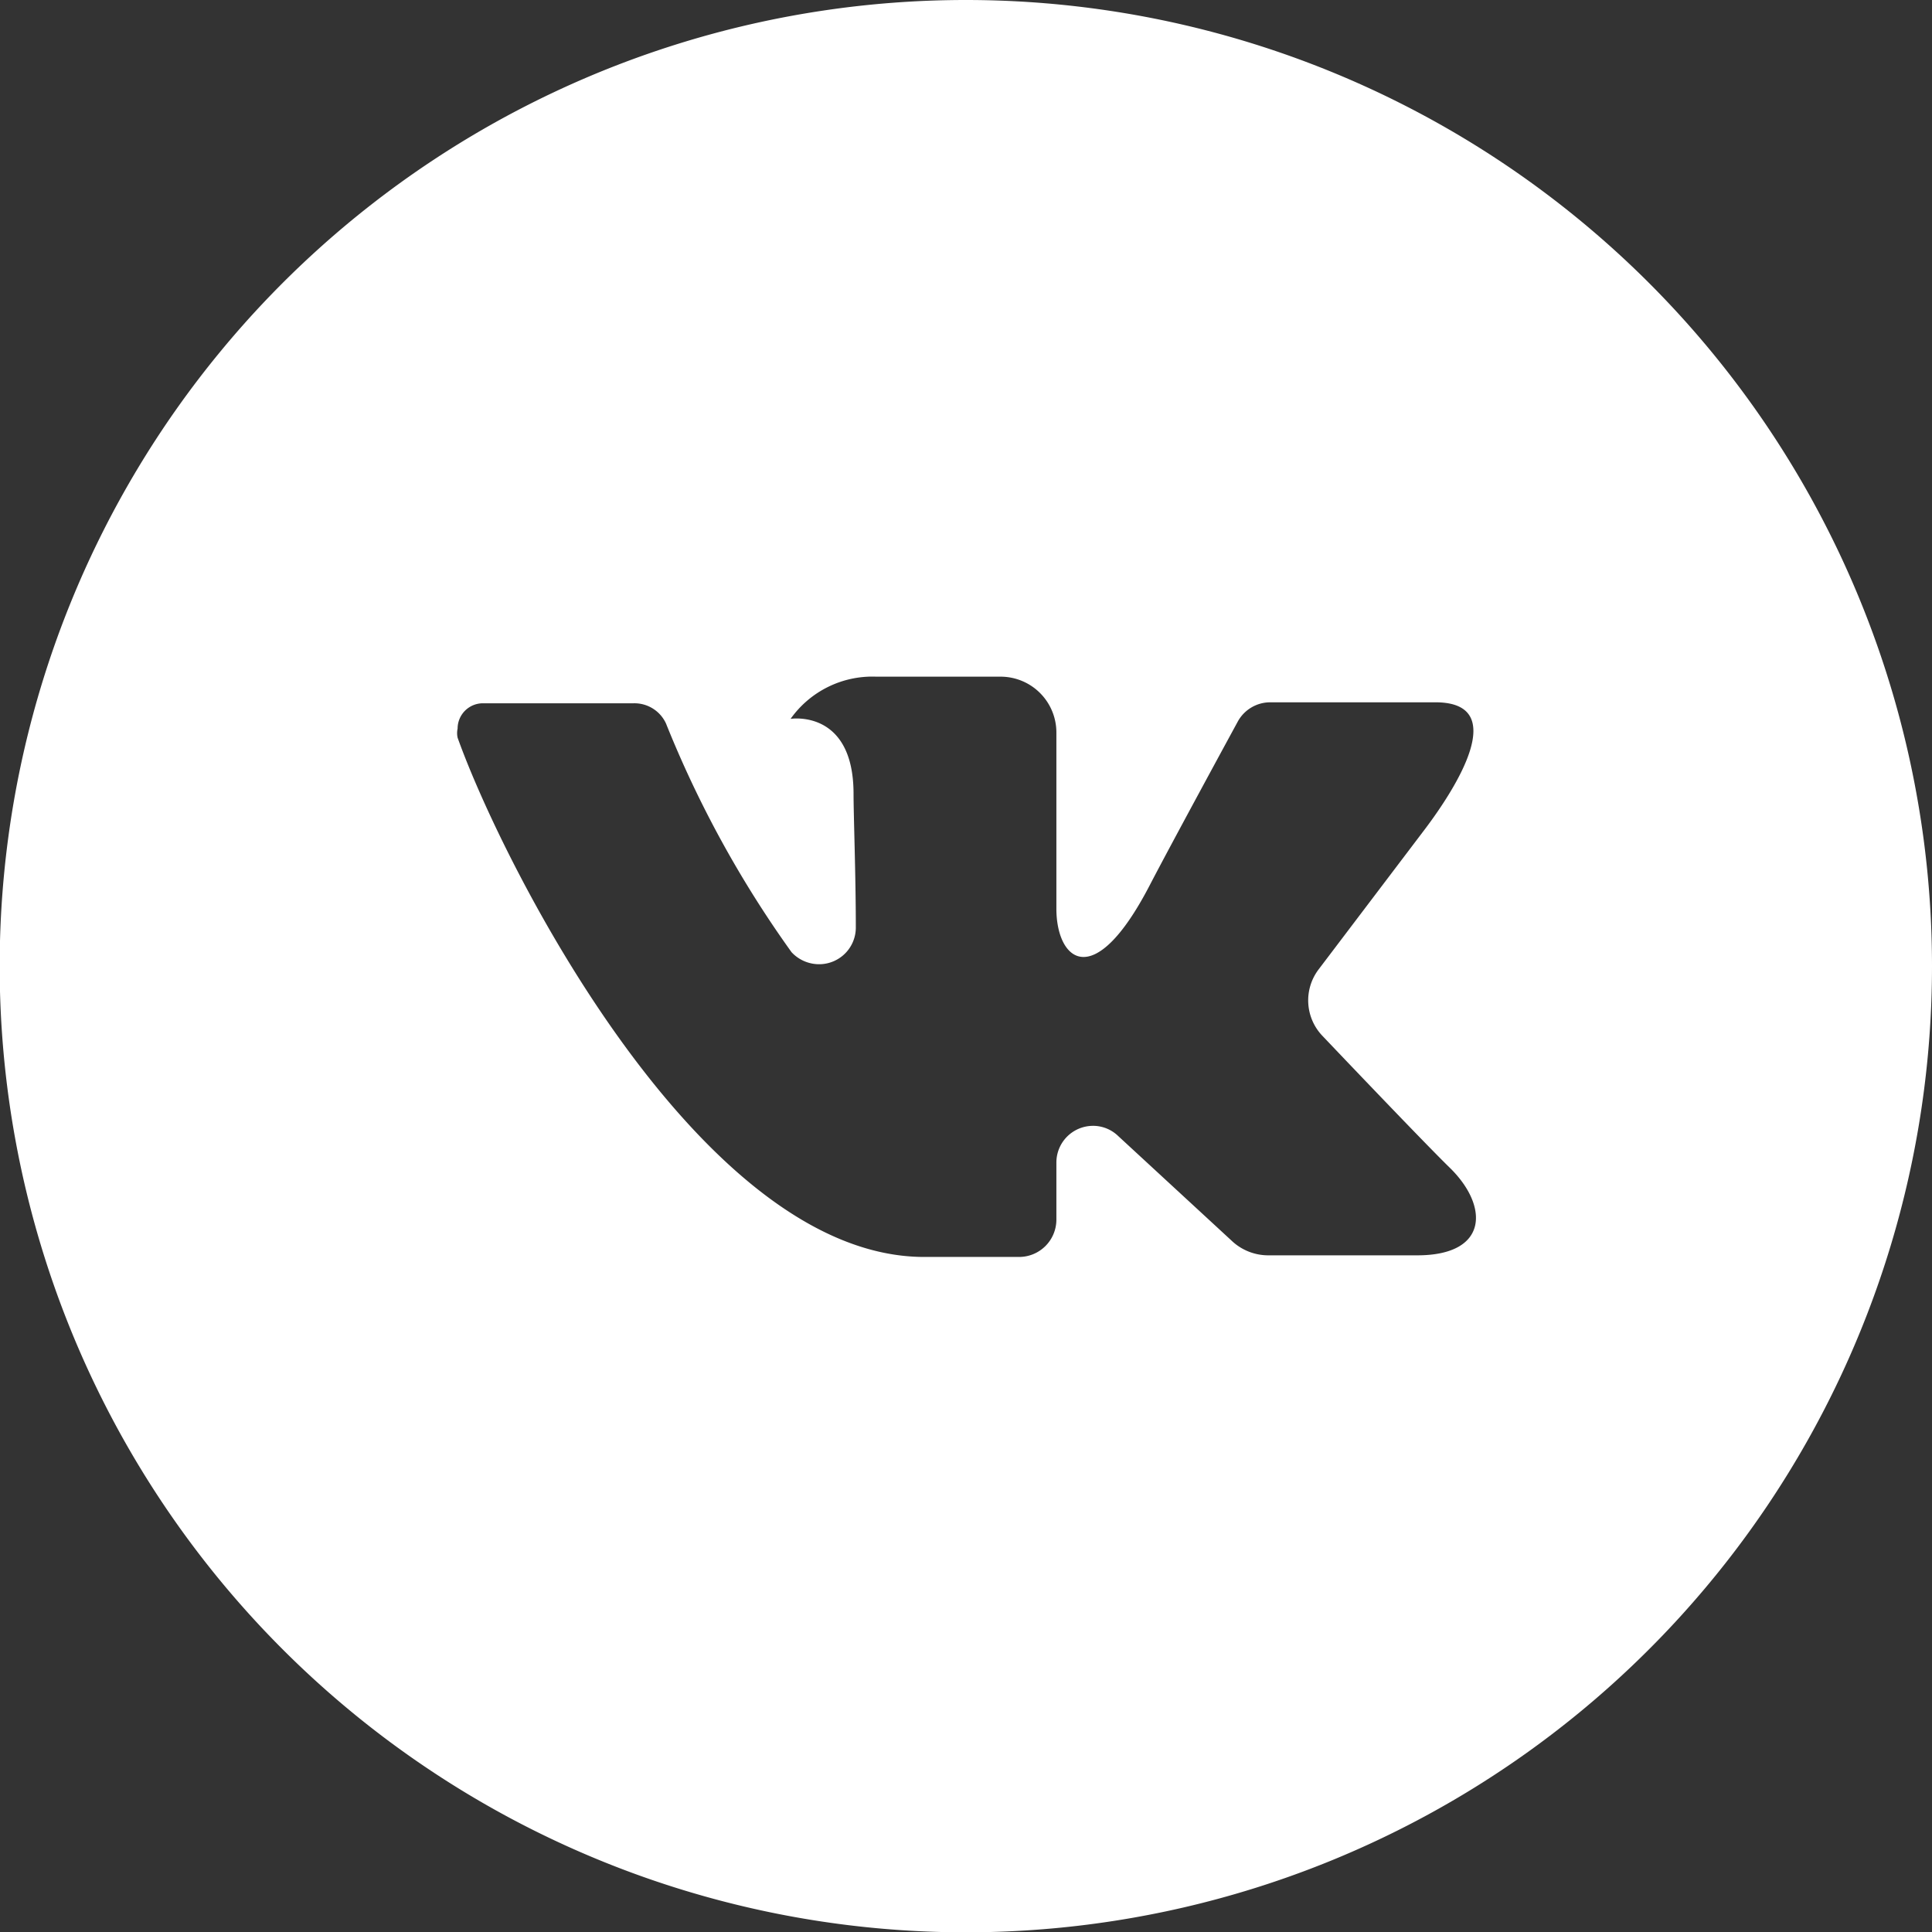 <?xml version="1.0" encoding="UTF-8"?> <svg xmlns="http://www.w3.org/2000/svg" id="Layer_1" data-name="Layer 1" viewBox="0 0 59.53 59.53"><rect x="0" y="0" width="59.53" height="59.53" fill="#333333" stroke="none"/> <defs> <style>.cls-1{fill:#fff;}</style> </defs> <title>Icons</title> <path class="cls-1" d="M29.76,0A29.77,29.77,0,1,0,59.53,29.76,29.77,29.77,0,0,0,29.76,0ZM43.67,38.68H39.09a1.64,1.64,0,0,1-1.15-.46L34.45,35a1.11,1.11,0,0,0-.77-.31,1.13,1.13,0,0,0-1.13,1.13v1.76a1.15,1.15,0,0,1-1.15,1.15H28.48c-6.91,0-13-12.13-14.38-16a.66.66,0,0,1,0-.28.78.78,0,0,1,.79-.78h4.63a1.07,1.07,0,0,1,1,.62,33.35,33.35,0,0,0,3.87,7.05,1.16,1.16,0,0,0,.88.37,1.13,1.13,0,0,0,1.1-1.15c0-1.57-.07-3.45-.07-4.1,0-2.62-1.94-2.31-1.94-2.31A3.09,3.09,0,0,1,27,20.85h3.84a1.72,1.72,0,0,1,1.71,1.72V28c0,1.57,1.14,2.64,2.89-.75.66-1.27,2.69-5,2.69-5a1.14,1.14,0,0,1,1-.61h5.1c2.32,0,.63,2.64-.31,3.89l-3.29,4.34a1.58,1.58,0,0,0,.12,2.05s3.06,3.22,3.91,4.05C45.88,37.15,45.88,38.68,43.67,38.68Z"></path> </svg> 